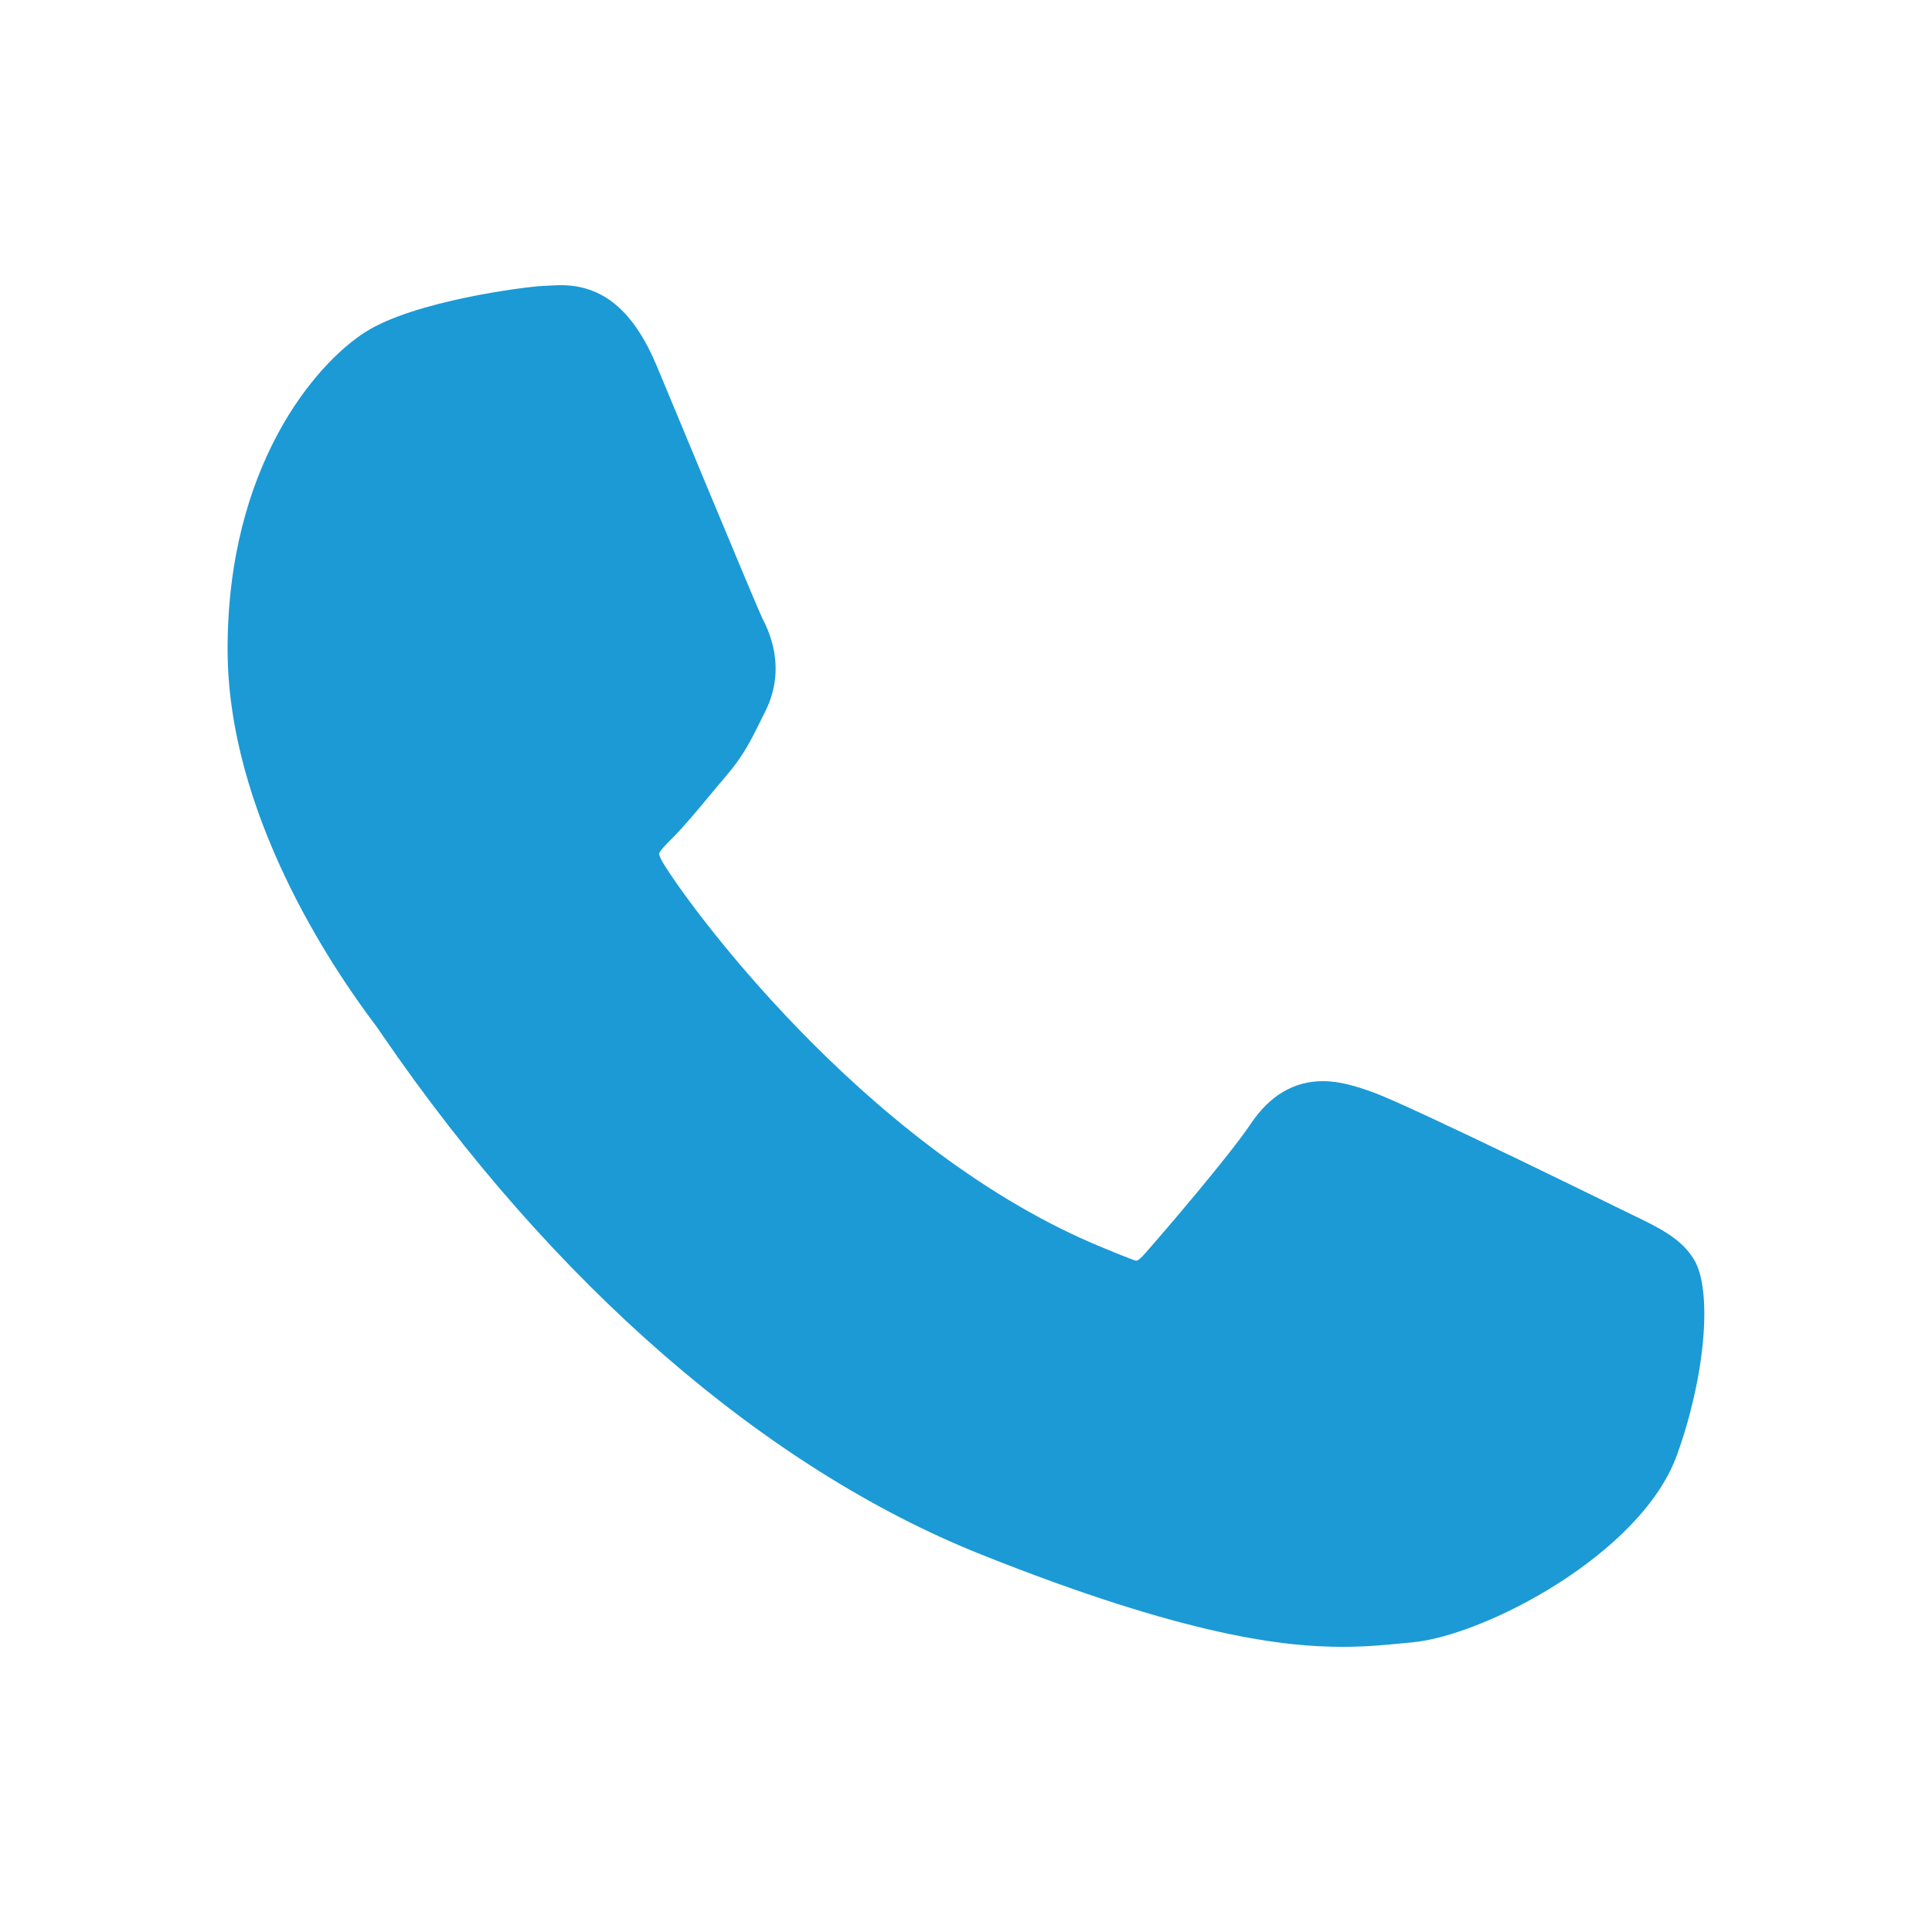 <?xml version="1.0" encoding="utf-8"?>
<!-- Generator: Adobe Illustrator 16.0.0, SVG Export Plug-In . SVG Version: 6.00 Build 0)  -->
<!DOCTYPE svg PUBLIC "-//W3C//DTD SVG 1.1//EN" "http://www.w3.org/Graphics/SVG/1.1/DTD/svg11.dtd">
<svg version="1.1" id="Layer_1" xmlns="http://www.w3.org/2000/svg" xmlns:xlink="http://www.w3.org/1999/xlink" x="0px" y="0px"
	 width="198.43px" height="198.43px" viewBox="0 0 198.43 198.43" enable-background="new 0 0 198.43 198.43" xml:space="preserve">
<g id="XMLID_1_">
	<path id="XMLID_3_" fill="#1B9AD6" d="M167.51,124.706c-0.589-0.282-22.603-11.123-26.514-12.53
		c-1.598-0.571-3.31-1.134-5.127-1.134c-2.973,0-5.47,1.48-7.415,4.394c-2.198,3.27-8.854,11.05-10.912,13.372
		c-0.271,0.311-0.635,0.675-0.854,0.675c-0.195,0-3.604-1.401-4.637-1.852c-23.614-10.259-41.54-34.925-43.995-39.084
		c-0.354-0.597-0.367-0.869-0.368-0.869c0.086-0.315,0.879-1.111,1.289-1.521c1.197-1.188,2.498-2.75,3.756-4.266
		c0.595-0.716,1.188-1.434,1.773-2.107c1.823-2.122,2.637-3.771,3.577-5.678l0.493-0.99c2.298-4.565,0.335-8.418-0.301-9.662
		c-0.521-1.042-9.813-23.475-10.804-25.831c-2.376-5.688-5.519-8.335-9.879-8.335c-0.406,0,0,0-1.699,0.07
		c-2.065,0.088-13.326,1.567-18.307,4.708c-5.278,3.329-14.211,13.938-14.211,32.598c0,16.792,10.658,32.647,15.23,38.679
		c0.115,0.151,0.324,0.46,0.626,0.903c17.521,25.59,39.367,44.553,61.51,53.398c21.317,8.516,31.412,9.498,37.151,9.498
		c0.002,0,0.002,0,0.002,0c2.41,0,4.342-0.188,6.045-0.355l1.079-0.104c7.364-0.649,23.548-9.037,27.229-19.27
		c2.9-8.058,3.665-16.86,1.735-20.056C172.669,127.186,170.394,126.09,167.51,124.706z"/>
</g>
</svg>
